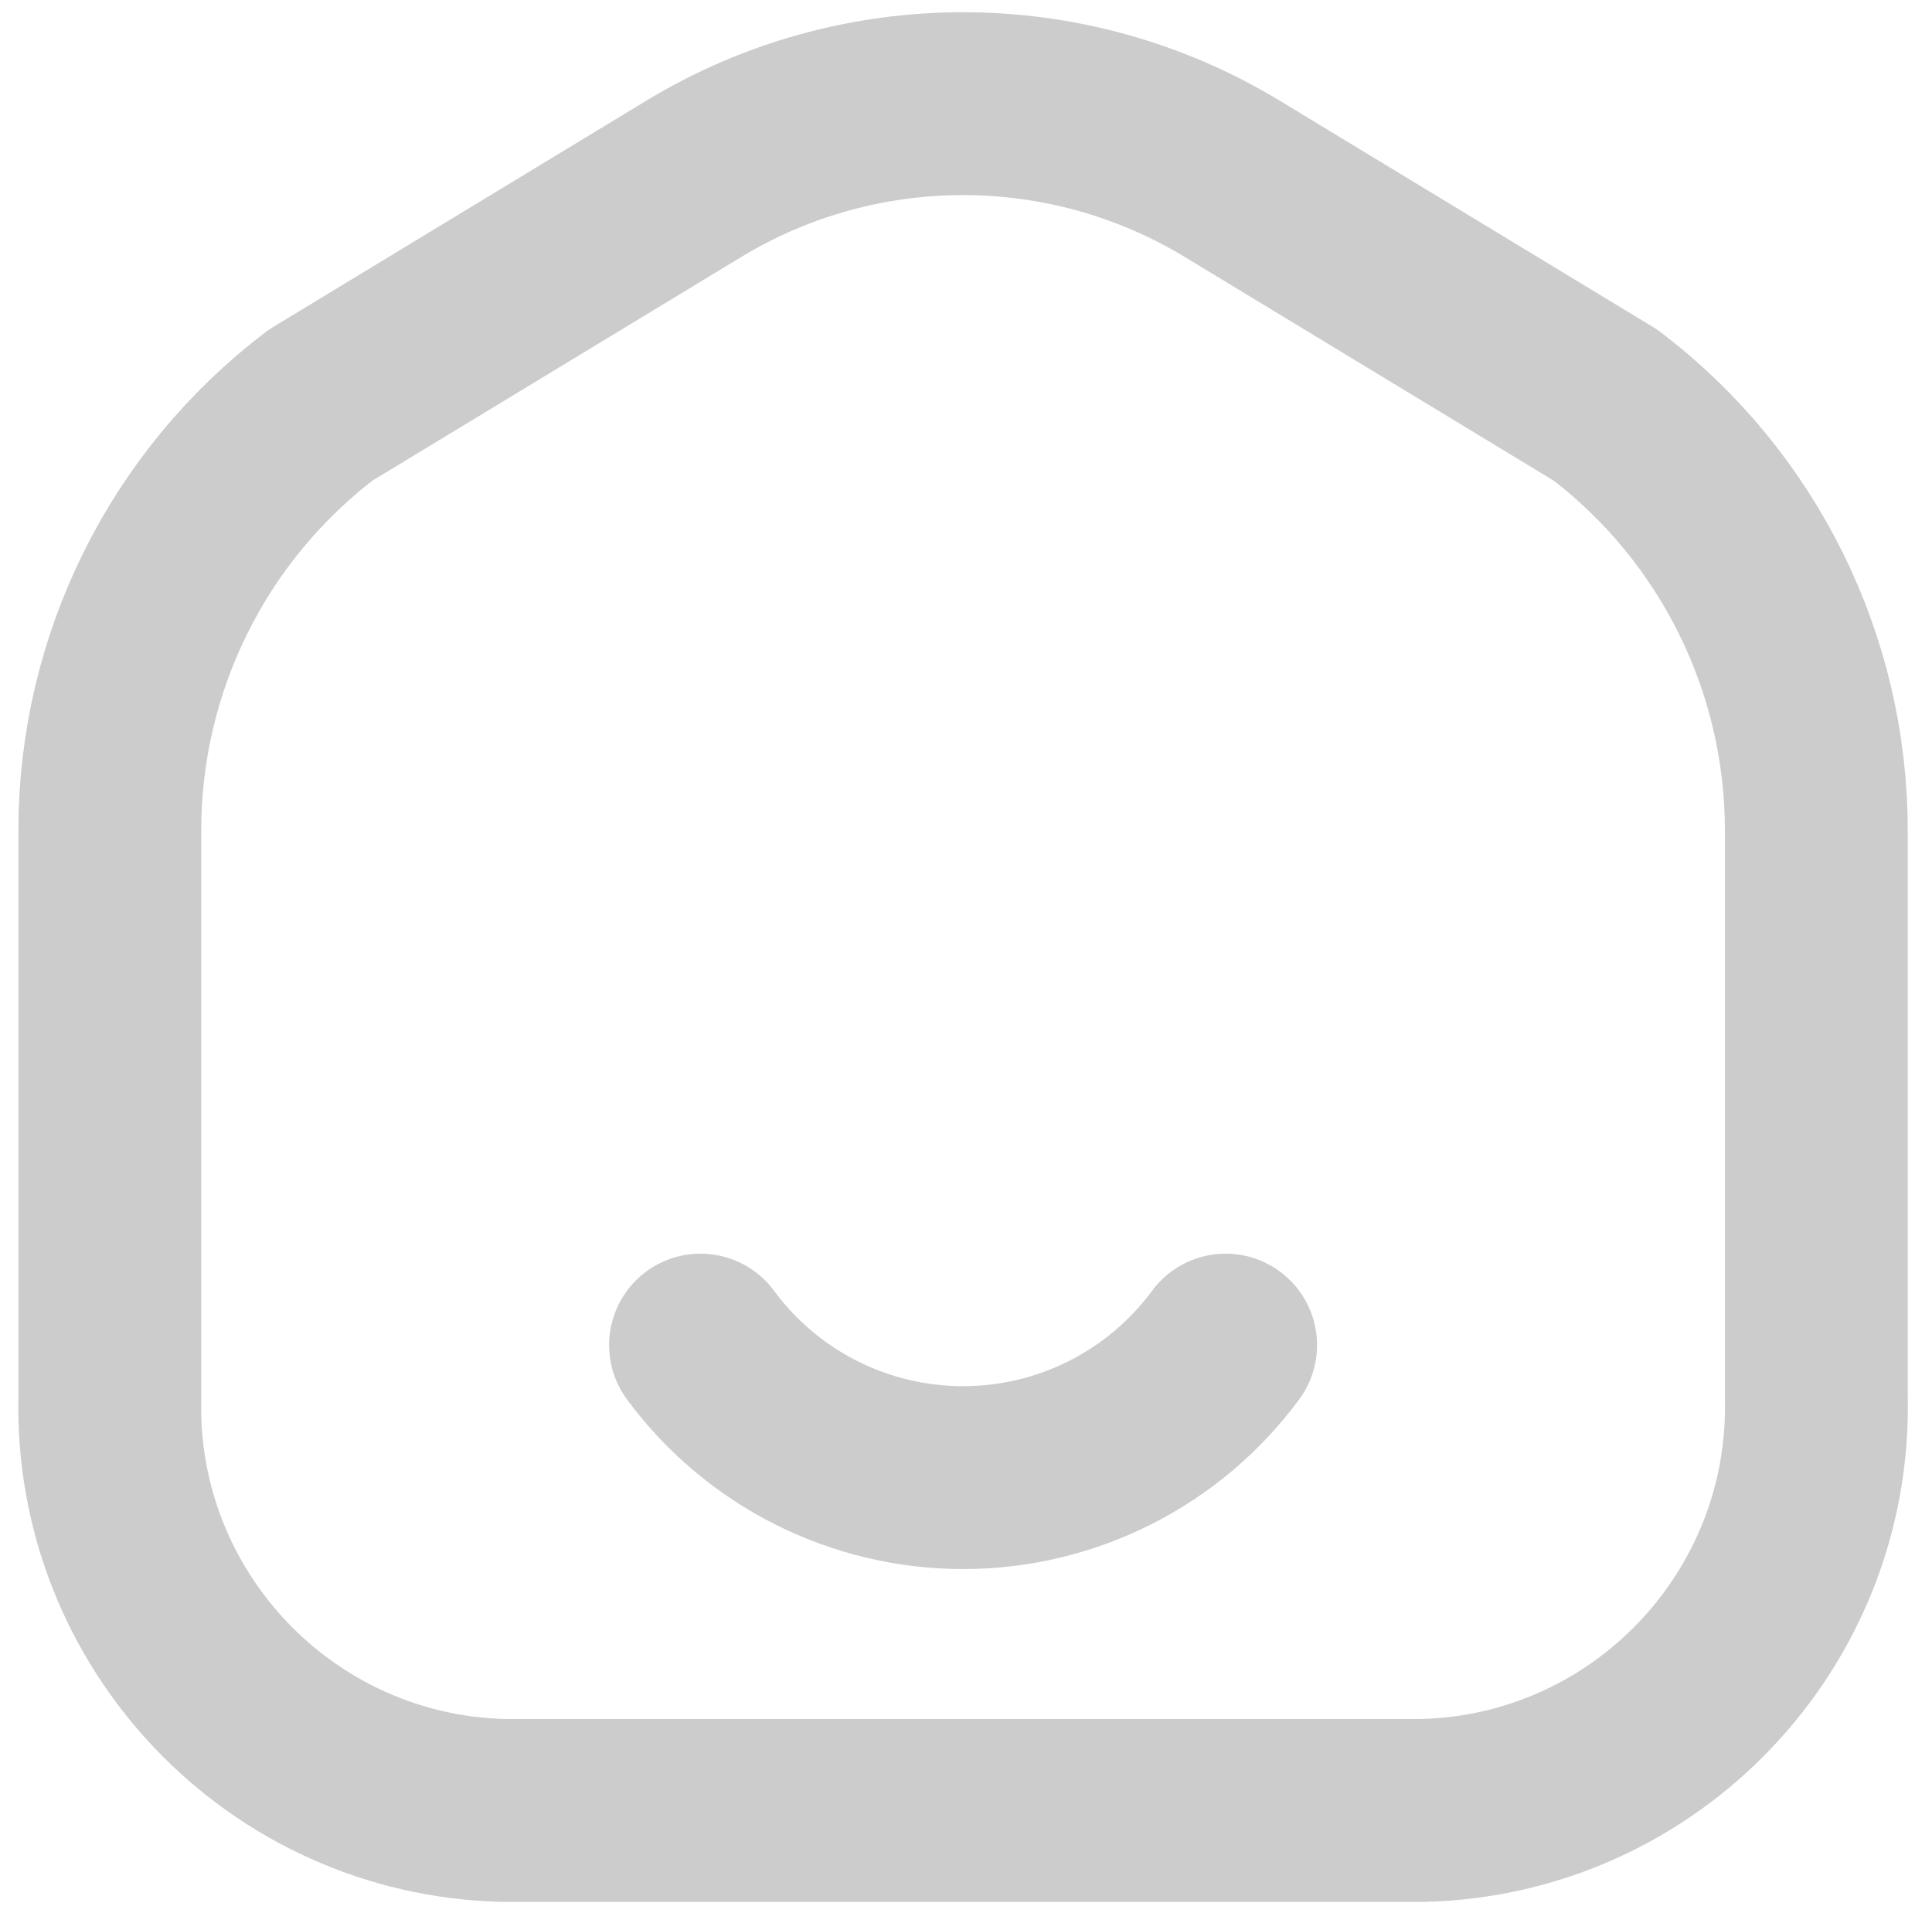 <svg xmlns="http://www.w3.org/2000/svg" fill="none" viewBox="4.6 4.15 15.85 15.75" style="max-height: 500px" width="15.85" height="15.75">

<g stroke-width="0" id="SVGRepo_bgCarrier"/>

<g stroke-linejoin="round" stroke-linecap="round" id="SVGRepo_tracerCarrier"/>

<g id="SVGRepo_iconCarrier"> <path stroke-linejoin="round" stroke-linecap="round" stroke-width="1.5" stroke="#CCC" d="M5.501 10.967V15.612C5.458 17.44 6.905 18.956 8.732 19H16.27C18.097 18.956 19.543 17.44 19.501 15.612V10.967C19.503 9.597 18.864 8.304 17.773 7.474L14.713 5.619C13.354 4.794 11.647 4.794 10.288 5.619L7.229 7.474C6.138 8.304 5.499 9.597 5.501 10.967Z" clip-rule="evenodd" fill-rule="evenodd"/> <path stroke-linecap="round" stroke-width="1.5" stroke="#CCC" d="M14.655 15.183C14.15 15.867 13.351 16.27 12.501 16.27C11.651 16.27 10.852 15.867 10.347 15.183"/> </g>

</svg>